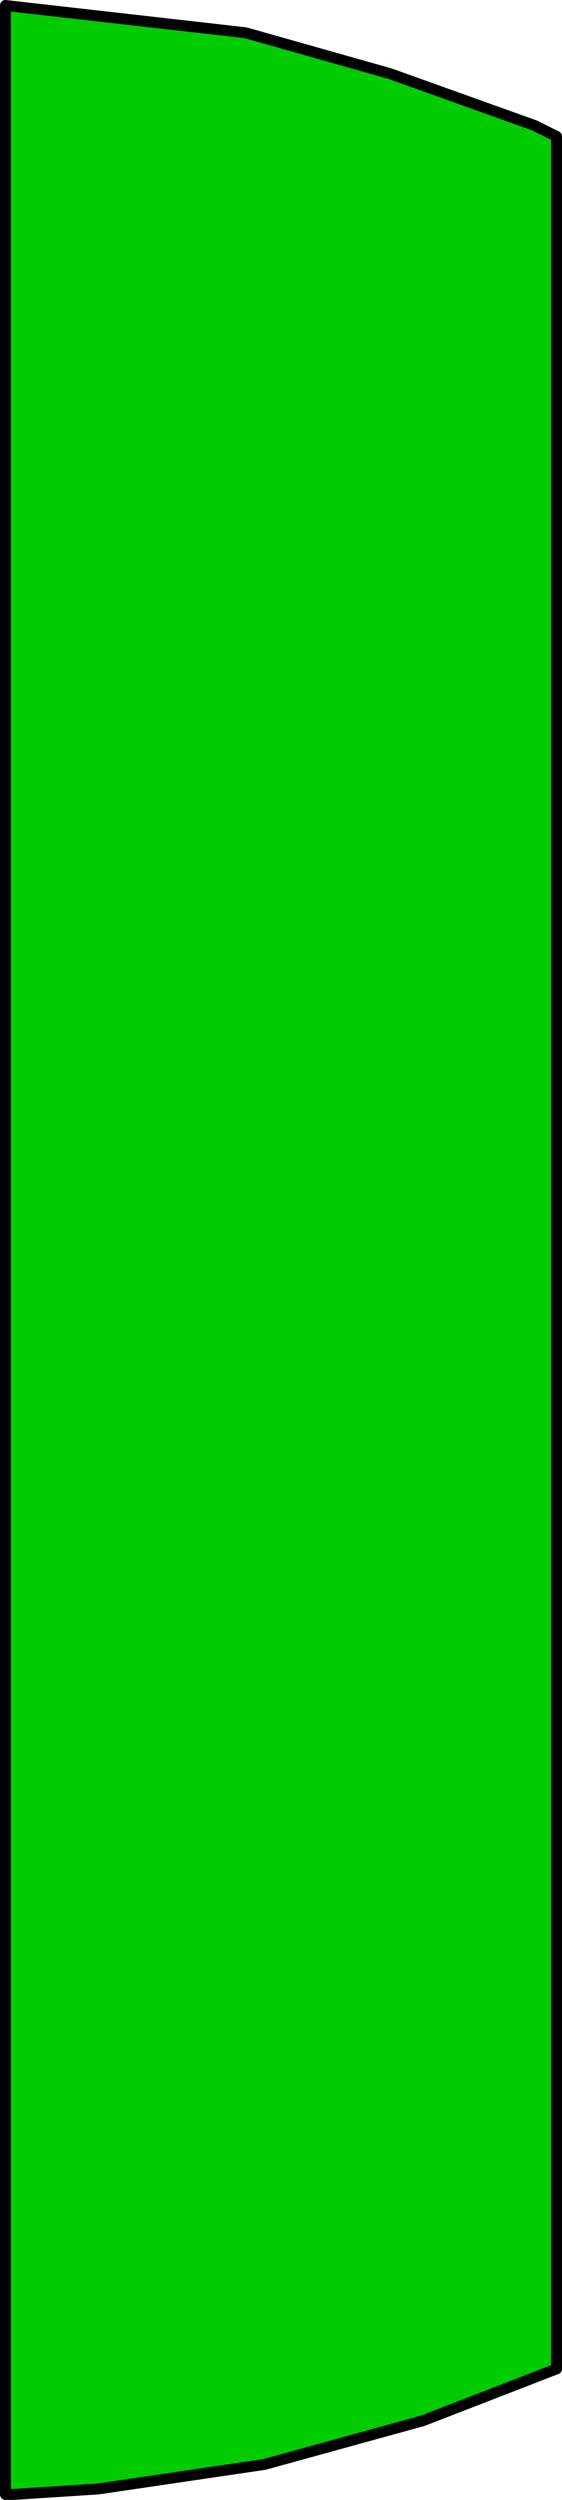 <?xml version="1.0" encoding="UTF-8" standalone="no"?>
<svg xmlns:xlink="http://www.w3.org/1999/xlink" height="45.8px" width="10.3px" xmlns="http://www.w3.org/2000/svg">
  <g transform="matrix(1.0, 0.0, 0.0, 1.0, 5.15, 22.9)">
    <path d="M5.05 -20.4 L5.05 20.5 2.6 21.45 -0.3 22.25 -3.35 22.7 -4.9 22.8 -5.05 22.8 -5.05 -22.8 -0.65 -22.3 2.0 -21.55 4.65 -20.6 5.05 -20.4" fill="#00cc00" fill-rule="evenodd" stroke="none"/>
    <path d="M5.05 -20.4 L5.05 20.5 2.6 21.45 -0.3 22.25 -3.35 22.7 -4.9 22.8 -5.05 22.8 -5.05 -22.8 -0.65 -22.3 2.0 -21.55 4.65 -20.6 5.05 -20.4 Z" fill="none" stroke="#000000" stroke-linecap="round" stroke-linejoin="round" stroke-width="0.2"/>
  </g>
</svg>
